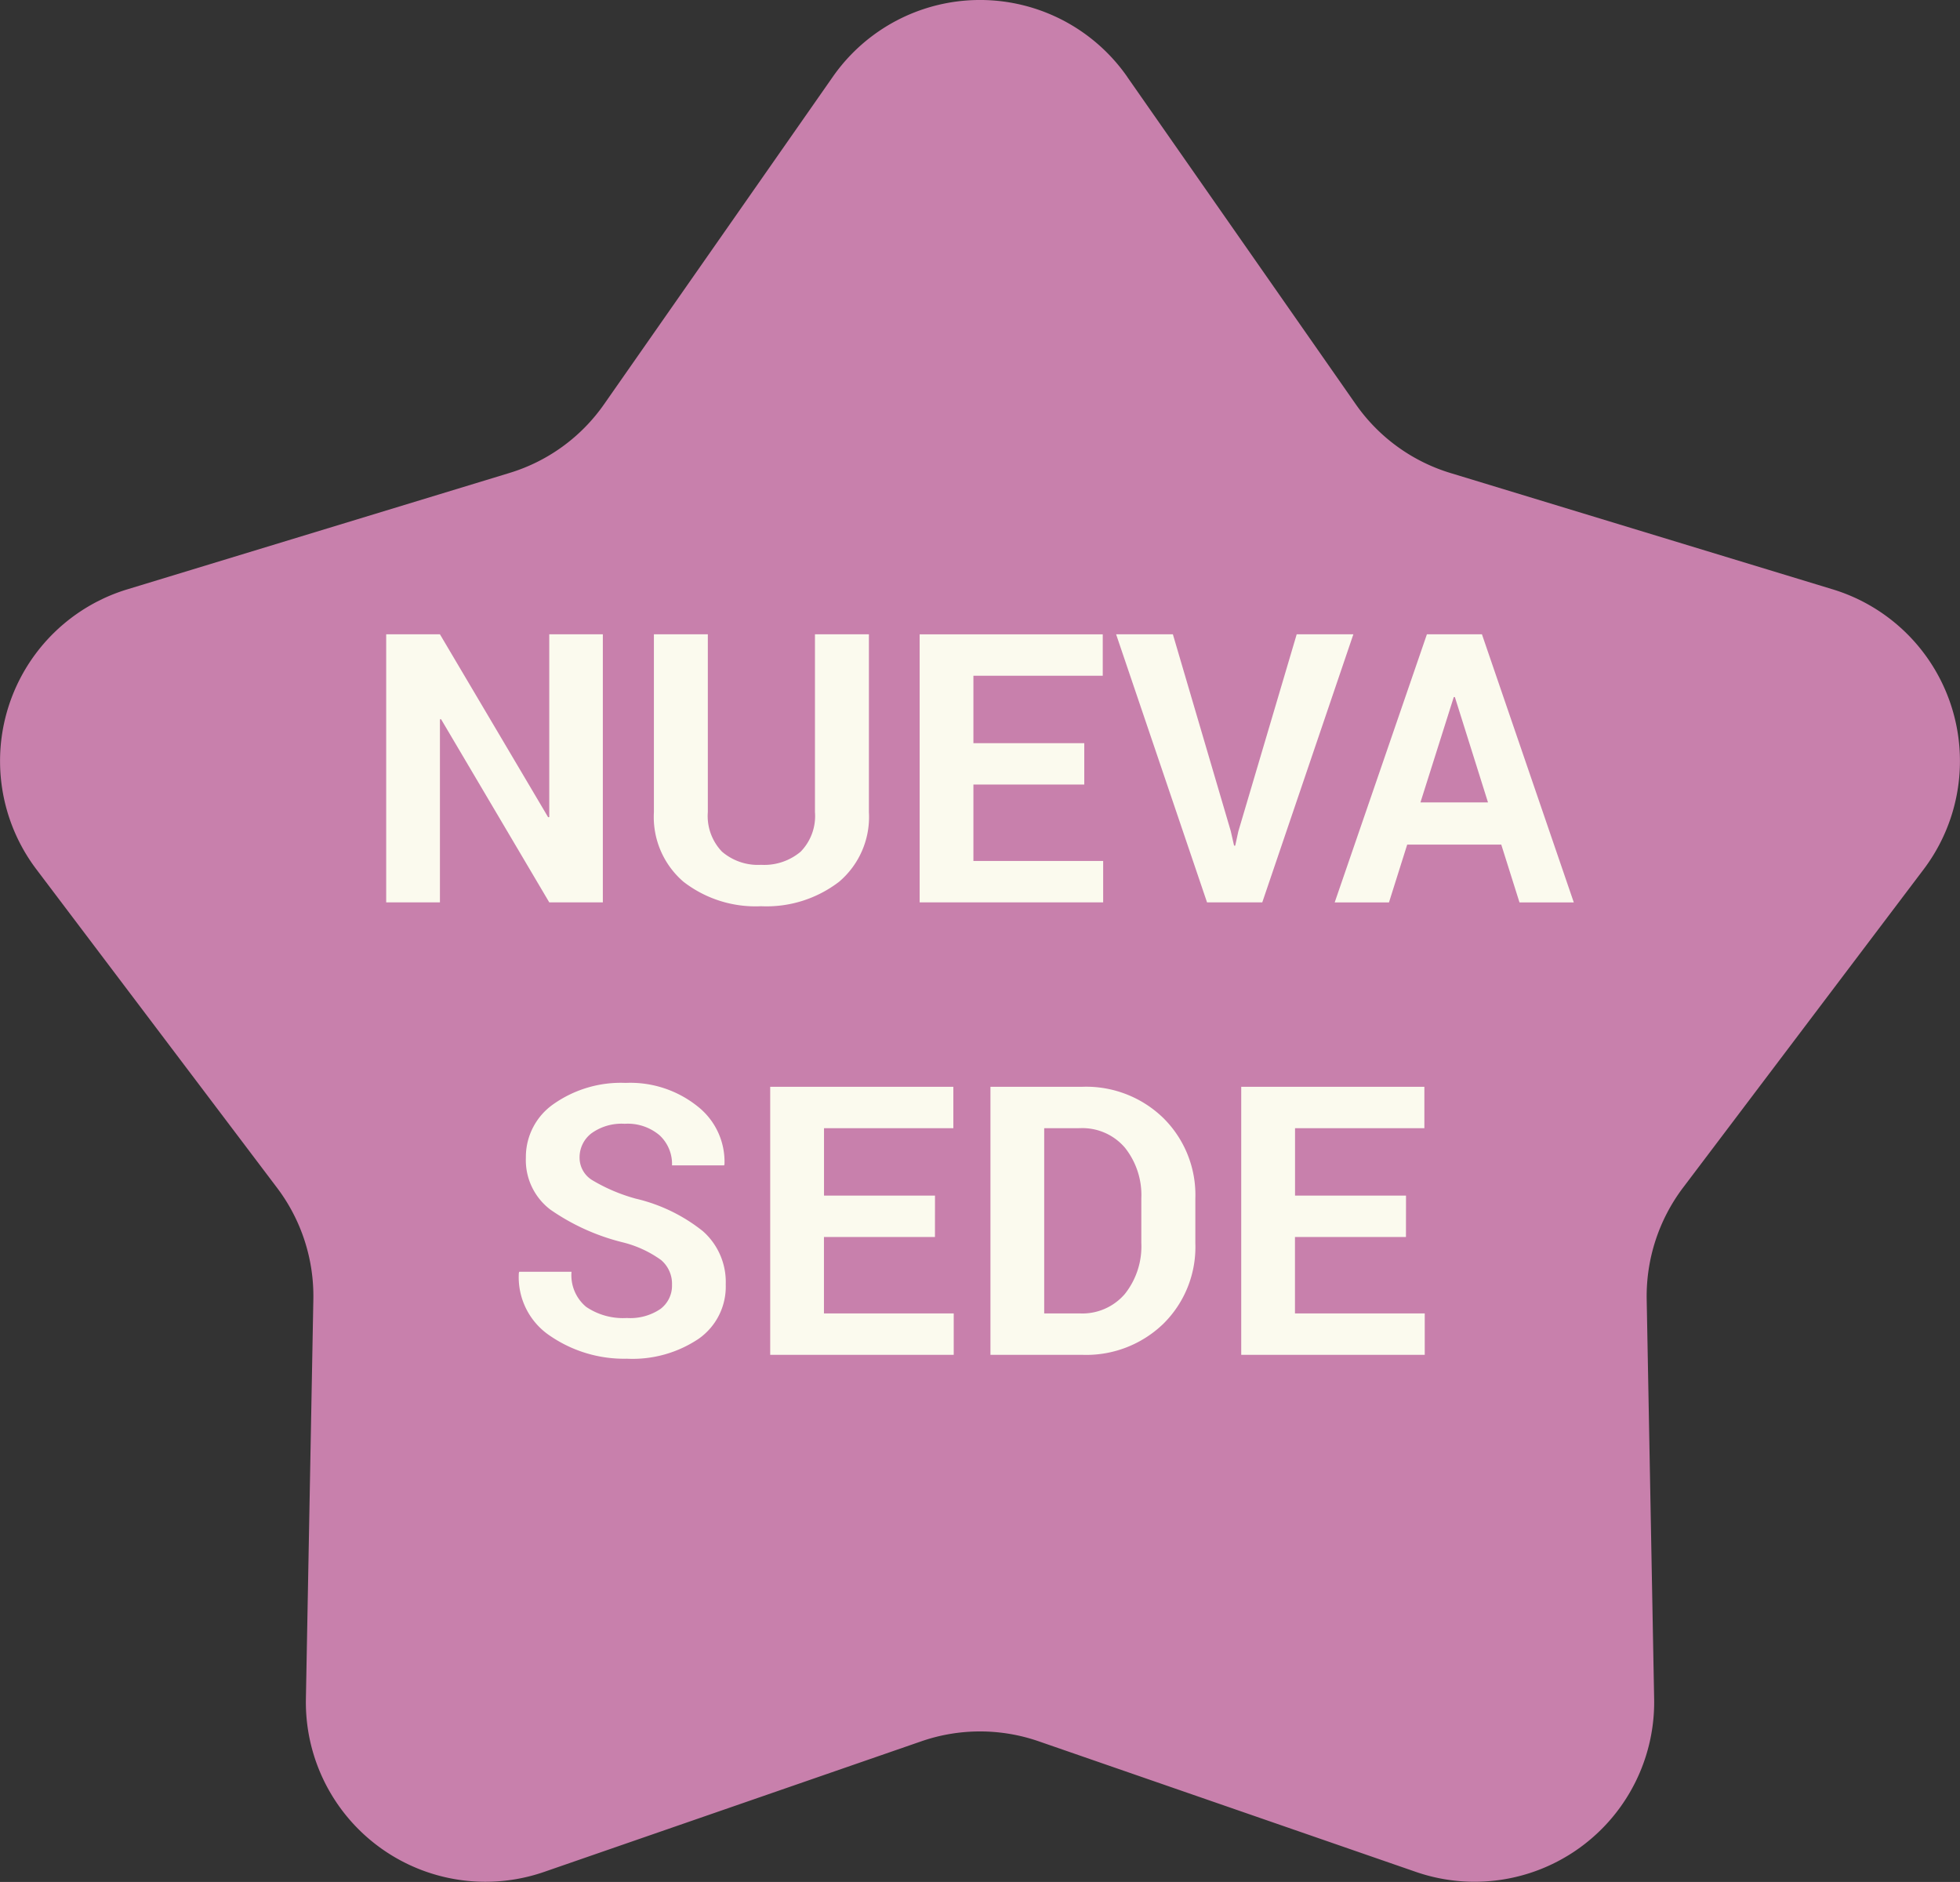 <svg xmlns="http://www.w3.org/2000/svg" xmlns:xlink="http://www.w3.org/1999/xlink" width="95.47" height="91.648" viewBox="0 0 95.47 91.648">
  <rect x="0" y="0" width="95.47" height="91.648" fill="#333333" stroke="none"/>
  <defs>
    <clipPath id="clip-path">
      <rect id="Rectángulo_256" data-name="Rectángulo 256" width="57.847" height="35.277" fill="none"/>
    </clipPath>
  </defs>
  <g id="estrella" transform="translate(-920 -4396.11)">
    <path id="Trazado_306" data-name="Trazado 306" d="M54.9,3.736,66.035,19.683a8.719,8.719,0,0,0,4.624,3.356L89.266,28.7A8.743,8.743,0,0,1,93.7,42.336L81.97,57.852a8.775,8.775,0,0,0-1.761,5.437l.363,19.444a8.748,8.748,0,0,1-11.6,8.429L50.593,84.8a8.738,8.738,0,0,0-5.714,0L26.5,91.162a8.746,8.746,0,0,1-11.6-8.429l.363-19.444A8.743,8.743,0,0,0,13.5,57.852L1.772,42.336A8.74,8.74,0,0,1,6.205,28.7l18.607-5.665a8.7,8.7,0,0,0,4.618-3.356L40.569,3.736a8.743,8.743,0,0,1,14.334,0" transform="translate(920 4396.109)" fill="#c880ac"/>
    <g id="Grupo_255" data-name="Grupo 255" transform="translate(938.811 4427)">
      <path id="Trazado_508" data-name="Trazado 508" d="M7.943,0V8.9l-.054.009L2.618,0H0V13.054H2.618V4.142l.054-.009,5.271,8.921h2.61V0Z" transform="translate(0 0)" fill="#fbfaee"/>
      <g id="Grupo_254" data-name="Grupo 254" transform="translate(0 0)">
        <g id="Grupo_253" data-name="Grupo 253" clip-path="url(#clip-path)">
          <path id="Trazado_509" data-name="Trazado 509" d="M18.995,0V8.661a4.137,4.137,0,0,1-1.452,3.389,5.8,5.8,0,0,1-3.8,1.192A5.725,5.725,0,0,1,9.962,12.05a4.156,4.156,0,0,1-1.44-3.389V0h2.627V8.655a2.505,2.505,0,0,0,.69,1.93,2.688,2.688,0,0,0,1.9.641,2.759,2.759,0,0,0,1.928-.637,2.484,2.484,0,0,0,.7-1.934V0Z" transform="translate(4.518 0)" fill="#fbfaee"/>
          <path id="Trazado_510" data-name="Trazado 510" d="M25,7.316H19.6v3.721H25.92v2.017H16.981V0H25.9V2.017H19.6V5.3H25Z" transform="translate(9.003 0.001)" fill="#fbfaee"/>
          <path id="Trazado_511" data-name="Trazado 511" d="M28.82,9.585l.161.708h.055l.151-.69L32.031,0h2.76L30.354,13.055h-2.69L23.235,0H26Z" transform="translate(12.319 0)" fill="#fbfaee"/>
          <path id="Trazado_512" data-name="Trazado 512" d="M38.306,10.24H33.725l-.888,2.816H30.193L34.684,0h2.681l4.474,13.056H39.194ZM34.37,8.186h3.29L36.047,3.057h-.054Z" transform="translate(16.008 0)" fill="#fbfaee"/>
          <path id="Trazado_513" data-name="Trazado 513" d="M11.683,24.112a1.513,1.513,0,0,0-.534-1.21,5.4,5.4,0,0,0-1.868-.861,10.616,10.616,0,0,1-3.524-1.594,3.025,3.025,0,0,1-1.192-2.529,3.136,3.136,0,0,1,1.366-2.623,5.7,5.7,0,0,1,3.492-1.018,5.244,5.244,0,0,1,3.506,1.143,3.426,3.426,0,0,1,1.31,2.82l-.018.054H11.683a1.9,1.9,0,0,0-.606-1.466,2.4,2.4,0,0,0-1.7-.56,2.51,2.51,0,0,0-1.622.467,1.469,1.469,0,0,0-.574,1.192A1.279,1.279,0,0,0,7.8,19.015a8.519,8.519,0,0,0,2.121.9A8.224,8.224,0,0,1,13.189,21.5,3.3,3.3,0,0,1,14.3,24.094a3.1,3.1,0,0,1-1.322,2.646,5.776,5.776,0,0,1-3.493.969,6.379,6.379,0,0,1-3.72-1.1,3.429,3.429,0,0,1-1.542-3.08l.018-.054H6.788A2.005,2.005,0,0,0,7.5,25.183a3.2,3.2,0,0,0,1.985.543,2.62,2.62,0,0,0,1.633-.439,1.415,1.415,0,0,0,.565-1.175" transform="translate(2.239 7.569)" fill="#fbfaee"/>
          <path id="Trazado_514" data-name="Trazado 514" d="M20.249,21.716H14.842v3.721h6.321v2.017H12.224V14.4h8.921v2.017h-6.3V19.7h5.406Z" transform="translate(6.481 7.635)" fill="#fbfaee"/>
          <path id="Trazado_515" data-name="Trazado 515" d="M19.235,27.454V14.4h4.483a5.386,5.386,0,0,1,3.945,1.529,5.267,5.267,0,0,1,1.552,3.922v2.161a5.251,5.251,0,0,1-1.552,3.923,5.4,5.4,0,0,1-3.945,1.519Zm2.618-11.037v9.02h1.731a2.727,2.727,0,0,0,2.2-.95,3.725,3.725,0,0,0,.8-2.482V19.829a3.7,3.7,0,0,0-.8-2.464,2.726,2.726,0,0,0-2.2-.949Z" transform="translate(10.198 7.635)" fill="#fbfaee"/>
          <path id="Trazado_516" data-name="Trazado 516" d="M35.242,21.716H29.836v3.721h6.321v2.017H27.218V14.4h8.921v2.017h-6.3V19.7h5.406Z" transform="translate(14.43 7.635)" fill="#fbfaee"/>
        </g>
      </g>
    </g>
  </g>
</svg>
